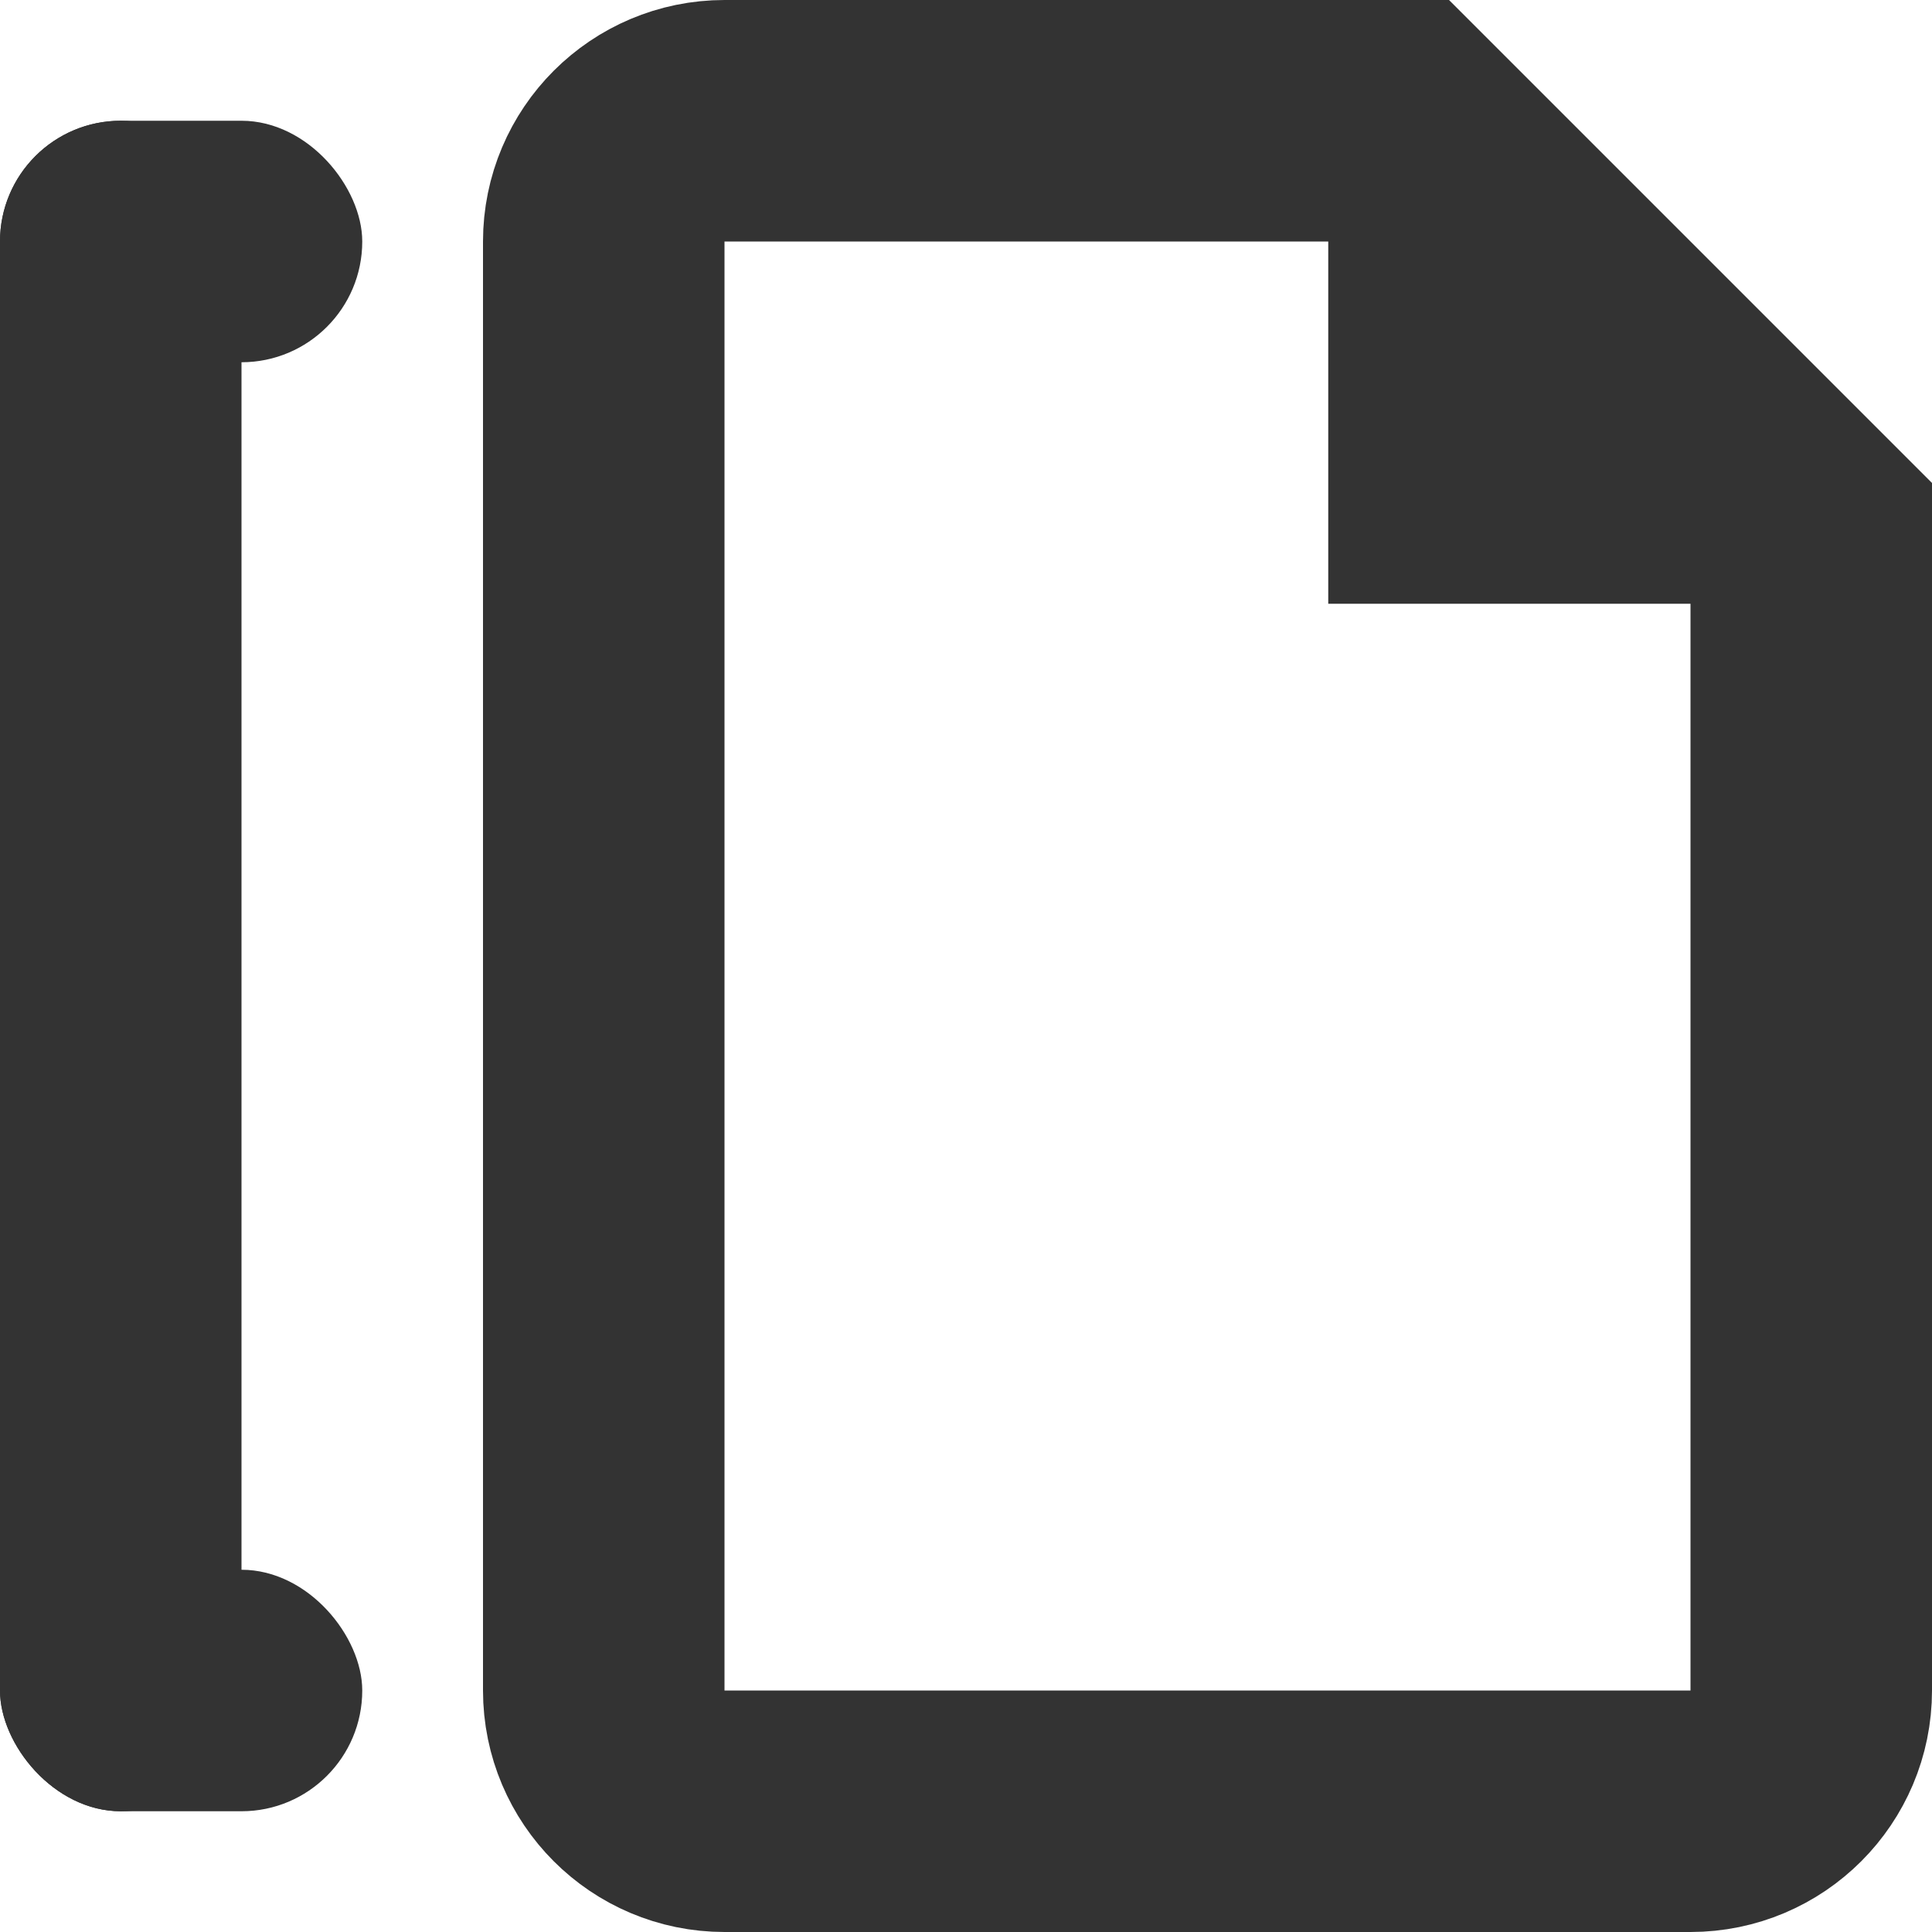 <svg width="16" height="16" viewBox="0 0 16 16" fill="none" xmlns="http://www.w3.org/2000/svg">
<path d="M5 2C5 1.448 5.448 1 6 1H11.586L15 4.414V14C15 14.552 14.552 15 14 15H6C5.448 15 5 14.552 5 14V2Z" stroke="#333333" stroke-width="2"/>
<path d="M11 0L13.5 2.5L16 5H11V0Z" fill="#333333"/>
<rect y="1" width="2" height="14" rx="1" fill="#333333"/>
<rect y="1" width="3" height="2" rx="1" fill="#333333"/>
<rect y="13" width="3" height="2" rx="1" fill="#333333"/>
</svg>
